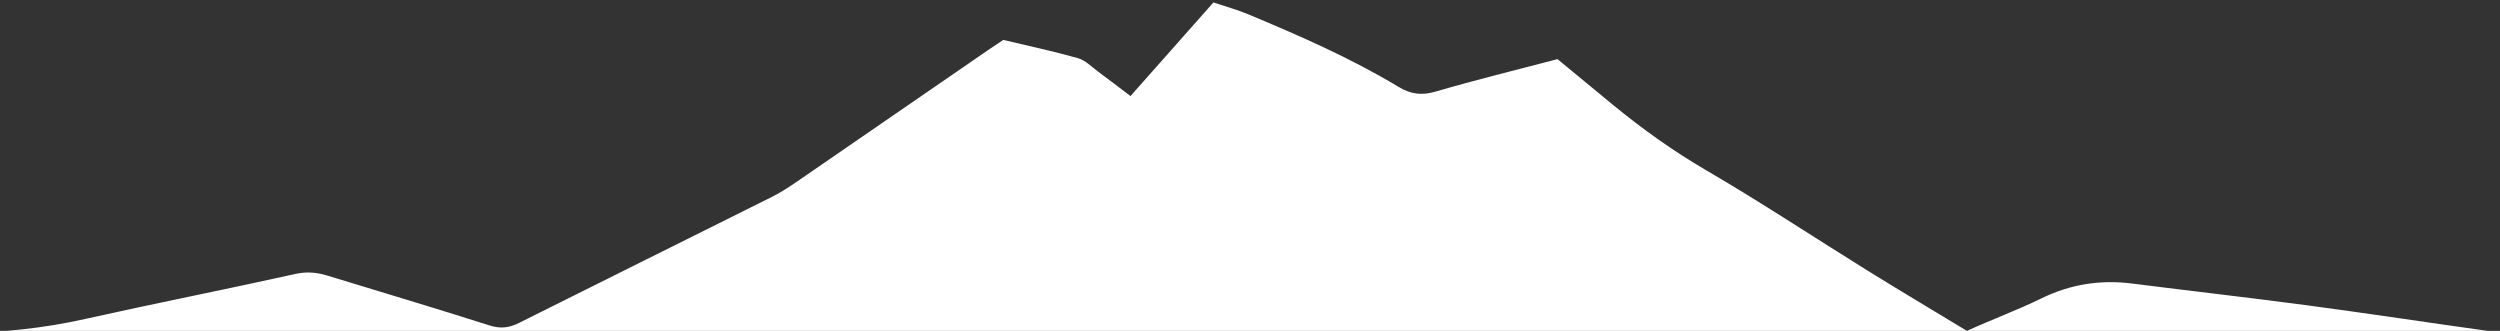 <svg width="340" height="45" viewBox="0 0 340 45" fill="none" xmlns="http://www.w3.org/2000/svg">
<rect x="0" y="0" width="340" height="45" fill="#333333" stroke="none"/>
<g clip-path="url(#clip0_12_96)">
<path d="M-384.755 45.205C-258.405 45.205 -132.054 45.188 -5.703 45.255C0.167 45.259 5.873 44.653 11.579 43.379C21.096 41.254 30.669 39.37 40.188 37.254C41.76 36.904 43.124 37.052 44.566 37.494C51.915 39.742 59.282 41.936 66.604 44.267C68.095 44.742 69.27 44.577 70.607 43.908C82.079 38.162 93.58 32.473 105.058 26.738C106.225 26.154 107.327 25.425 108.404 24.686C117.049 18.753 125.68 12.801 134.317 6.856C134.932 6.433 135.556 6.023 136.445 5.427C139.722 6.21 143.196 6.947 146.604 7.912C147.626 8.202 148.479 9.107 149.38 9.769C150.808 10.82 152.212 11.904 153.747 13.065C157.514 8.813 161.208 4.644 165.026 0.333C166.746 0.912 168.27 1.324 169.712 1.926C176.72 4.849 183.68 7.886 190.191 11.808C191.832 12.796 193.314 13.018 195.217 12.462C200.699 10.861 206.253 9.505 211.821 8.042C214.388 10.159 216.904 12.247 219.433 14.318C223.416 17.577 227.57 20.55 232.052 23.163C239.492 27.5 246.678 32.263 253.997 36.807C258.529 39.621 262.932 42.222 267.5 45C270.874 43.463 274.399 42.157 277.671 40.563C281.588 38.653 285.661 38.014 289.977 38.563C297.985 39.581 306.009 40.484 314.01 41.554C322.381 42.673 330.732 43.948 339.097 45.109C340.298 45.275 341.537 45.202 342.758 45.202C472.587 45.206 602.416 45.206 732.245 45.206V57.334H-384.755V45.206V45.205Z" fill="white"/>
</g>
<defs>
<clipPath id="clip0_12_96">
<rect width="340" height="45" fill="white"/>
</clipPath>
</defs>
</svg>
